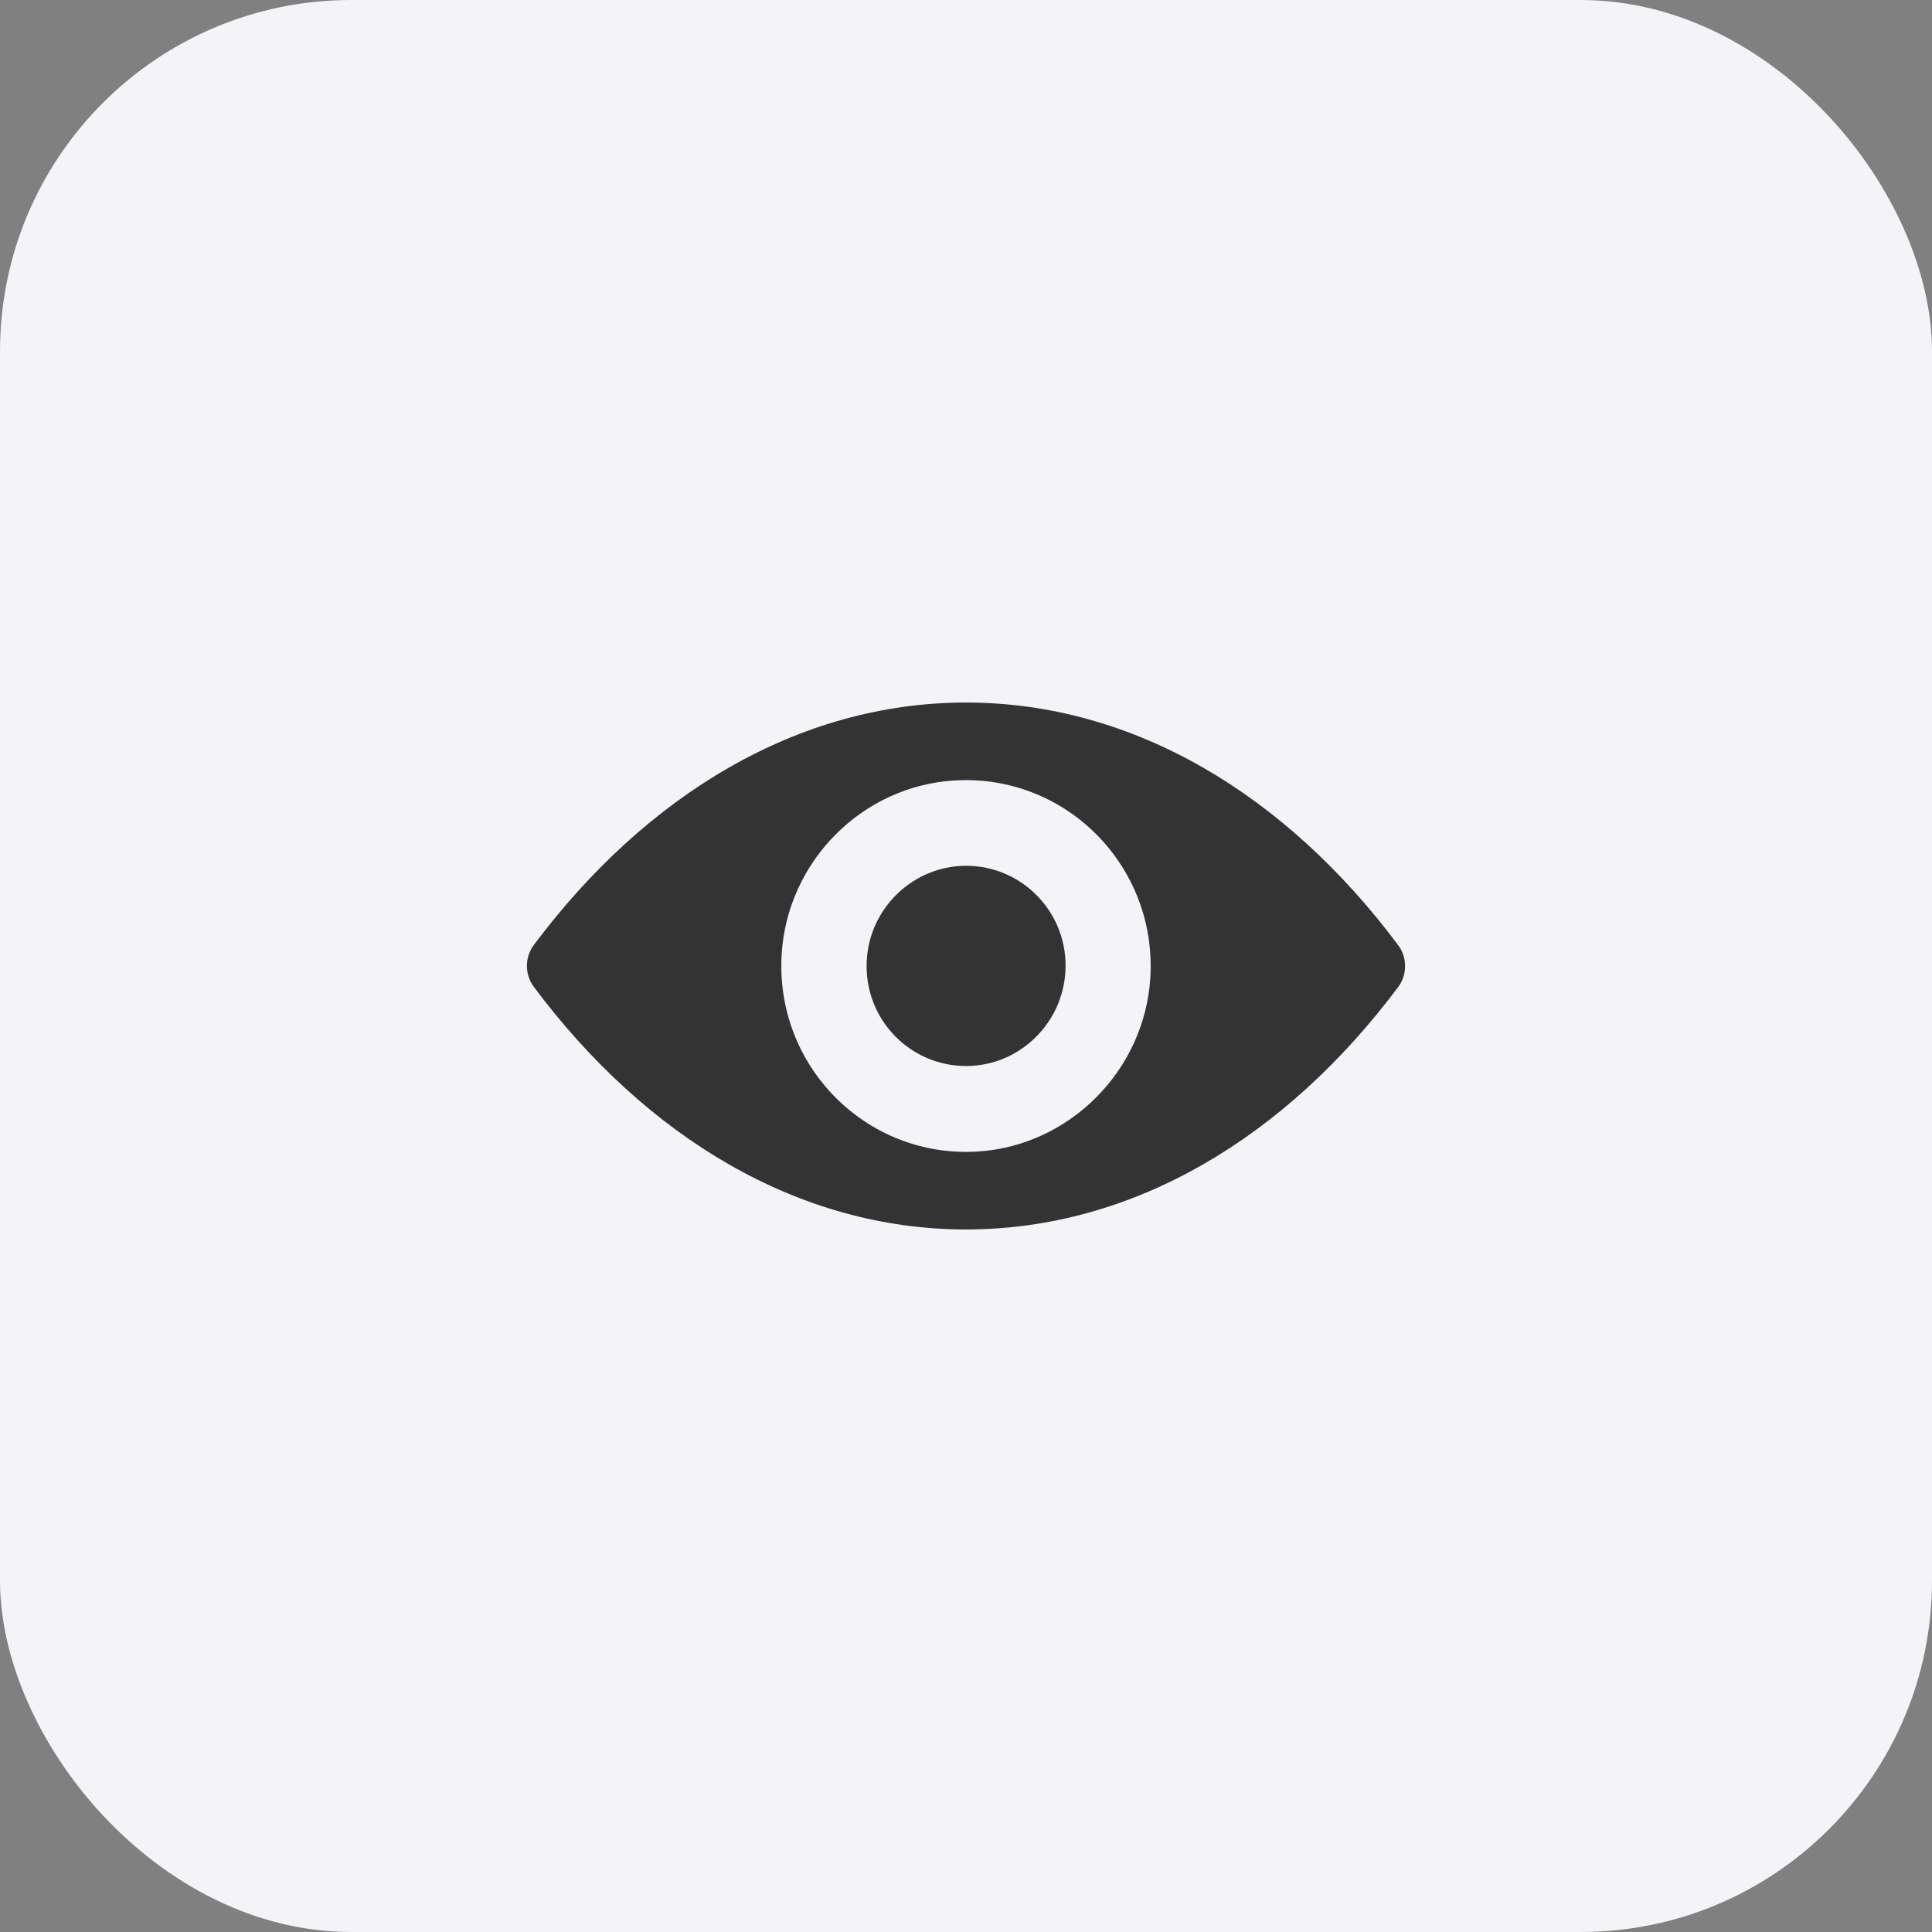 <svg width="55" height="55" viewBox="0 0 55 55" fill="none" xmlns="http://www.w3.org/2000/svg">
<rect x="0" y="0" width="55" height="55" fill="#808080" stroke="none"/>
<rect width="55" height="55" rx="10" fill="#F3F3F8"/>
<path d="M27.5 20C22.724 20 18.392 22.63 15.196 26.903C14.935 27.253 14.935 27.742 15.196 28.092C18.392 32.37 22.724 35 27.5 35C32.276 35 36.608 32.37 39.804 28.097C40.065 27.747 40.065 27.258 39.804 26.908C36.608 22.63 32.276 20 27.5 20ZM27.843 32.781C24.672 32.982 22.053 30.352 22.253 27.155C22.417 24.52 24.539 22.383 27.157 22.219C30.328 22.018 32.947 24.648 32.747 27.845C32.578 30.475 30.456 32.611 27.843 32.781ZM27.684 30.341C25.976 30.45 24.564 29.034 24.677 27.315C24.764 25.894 25.91 24.746 27.321 24.653C29.029 24.545 30.441 25.961 30.328 27.68C30.236 29.106 29.09 30.254 27.684 30.341Z" fill="#333333"/>
</svg>
